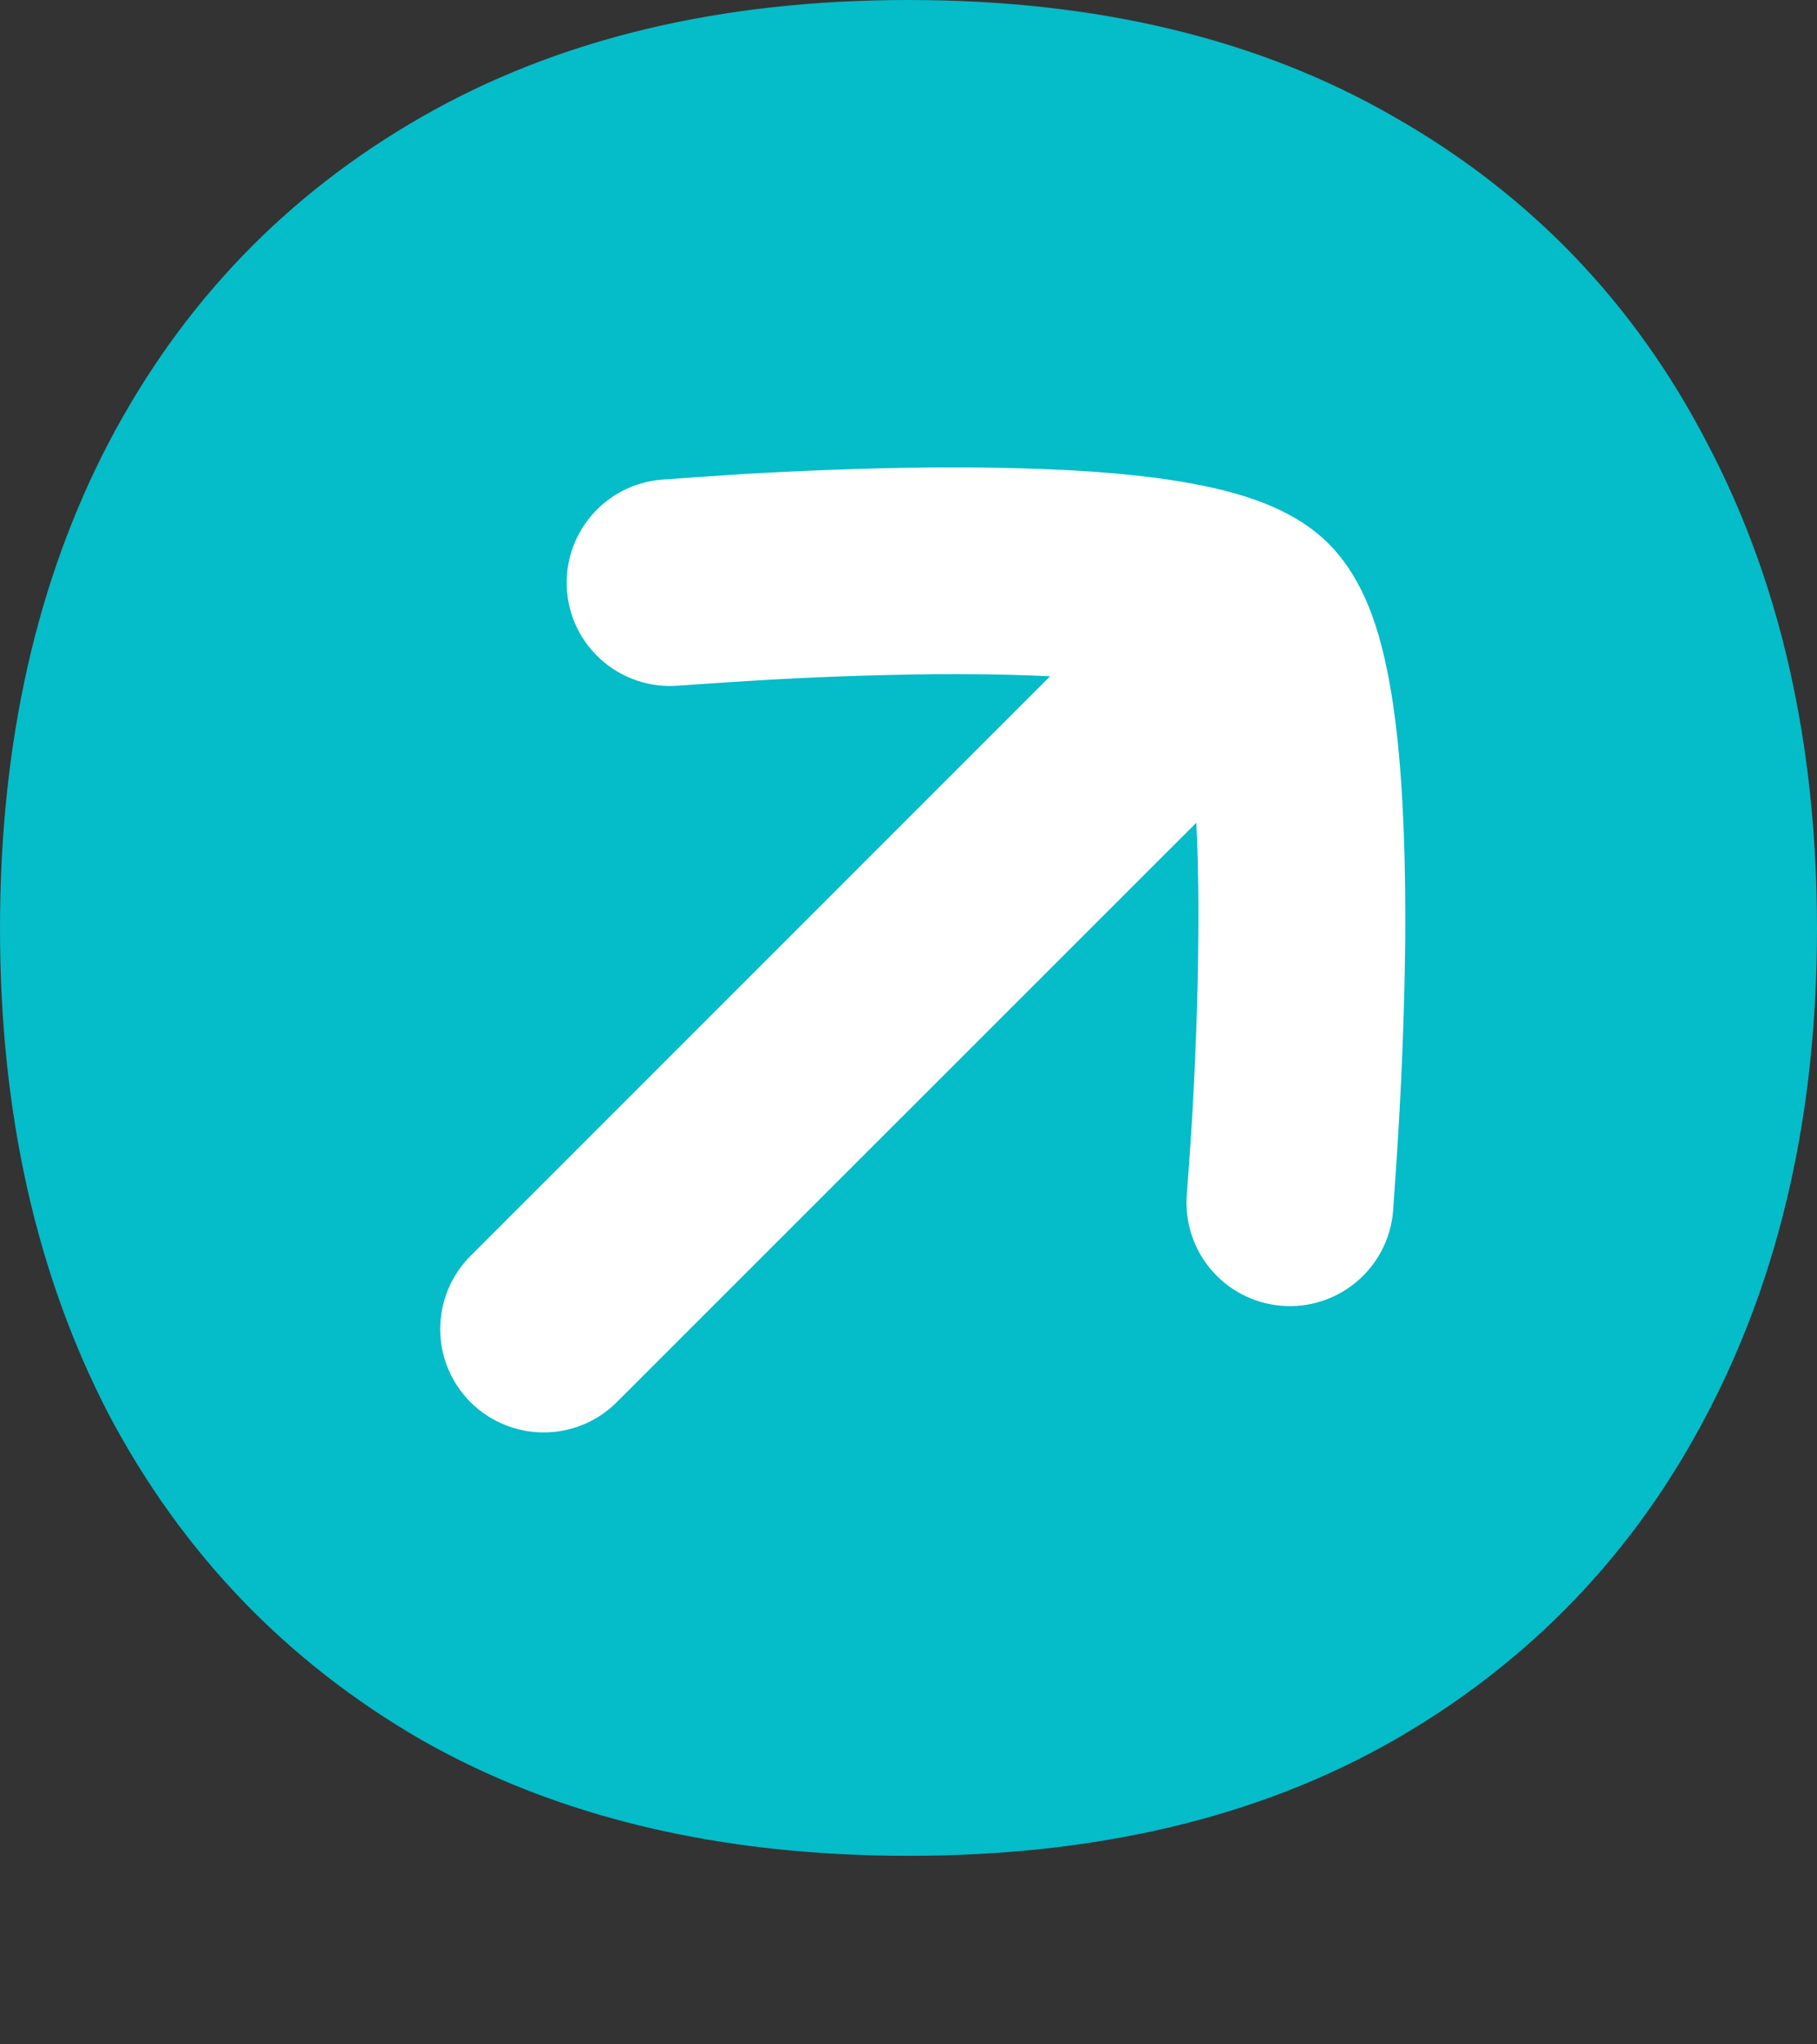 <svg width="8" height="9" viewBox="0 0 8 9" fill="none" xmlns="http://www.w3.org/2000/svg">
<rect x="0" y="0" width="8" height="9" fill="#333333" stroke="none"/>
<g clip-path="url(#clip0_3259_93844)">
<path d="M4 8.17C3.168 8.17 2.454 8 1.856 7.66C1.261 7.316 0.802 6.838 0.479 6.227C0.16 5.612 0 4.899 0 4.088C0 3.273 0.16 2.56 0.479 1.948C0.802 1.333 1.261 0.856 1.856 0.515C2.454 0.172 3.168 0 4 0C4.832 0 5.545 0.172 6.139 0.515C6.737 0.856 7.196 1.333 7.515 1.948C7.838 2.56 8 3.273 8 4.088C8 4.899 7.838 5.612 7.515 6.227C7.196 6.838 6.737 7.316 6.139 7.66C5.545 8 4.832 8.17 4 8.17Z" fill="#05BCC9"/>
<path fill-rule="evenodd" clip-rule="evenodd" d="M5.725 2.519C5.632 2.426 5.504 2.376 5.398 2.345C5.284 2.312 5.151 2.289 5.015 2.273C4.74 2.241 4.415 2.233 4.11 2.235C3.803 2.237 3.507 2.251 3.289 2.263C3.18 2.27 2.927 2.288 2.927 2.288C2.774 2.301 2.66 2.435 2.673 2.589C2.686 2.742 2.821 2.855 2.974 2.842C2.974 2.842 3.215 2.825 3.321 2.819C3.533 2.806 3.819 2.794 4.114 2.791C4.411 2.789 4.709 2.797 4.95 2.826C4.973 2.828 4.996 2.831 5.017 2.834L2.197 5.654C2.088 5.763 2.088 5.939 2.197 6.048C2.306 6.156 2.482 6.156 2.59 6.048L5.411 3.228C5.414 3.249 5.416 3.271 5.419 3.295C5.447 3.536 5.456 3.834 5.453 4.131C5.451 4.426 5.438 4.711 5.426 4.924C5.42 5.03 5.402 5.271 5.402 5.271C5.389 5.425 5.503 5.559 5.656 5.572C5.809 5.585 5.944 5.471 5.957 5.318C5.957 5.318 5.975 5.065 5.981 4.956C5.994 4.738 6.007 4.442 6.01 4.135C6.012 3.83 6.004 3.505 5.972 3.23C5.956 3.093 5.933 2.961 5.9 2.847C5.869 2.74 5.818 2.613 5.725 2.519Z" fill="white" stroke="white" stroke-width="0.354"/>
</g>
<defs>
<clipPath id="clip0_3259_93844">
<rect width="8" height="8.17" fill="white"/>
</clipPath>
</defs>
</svg>
